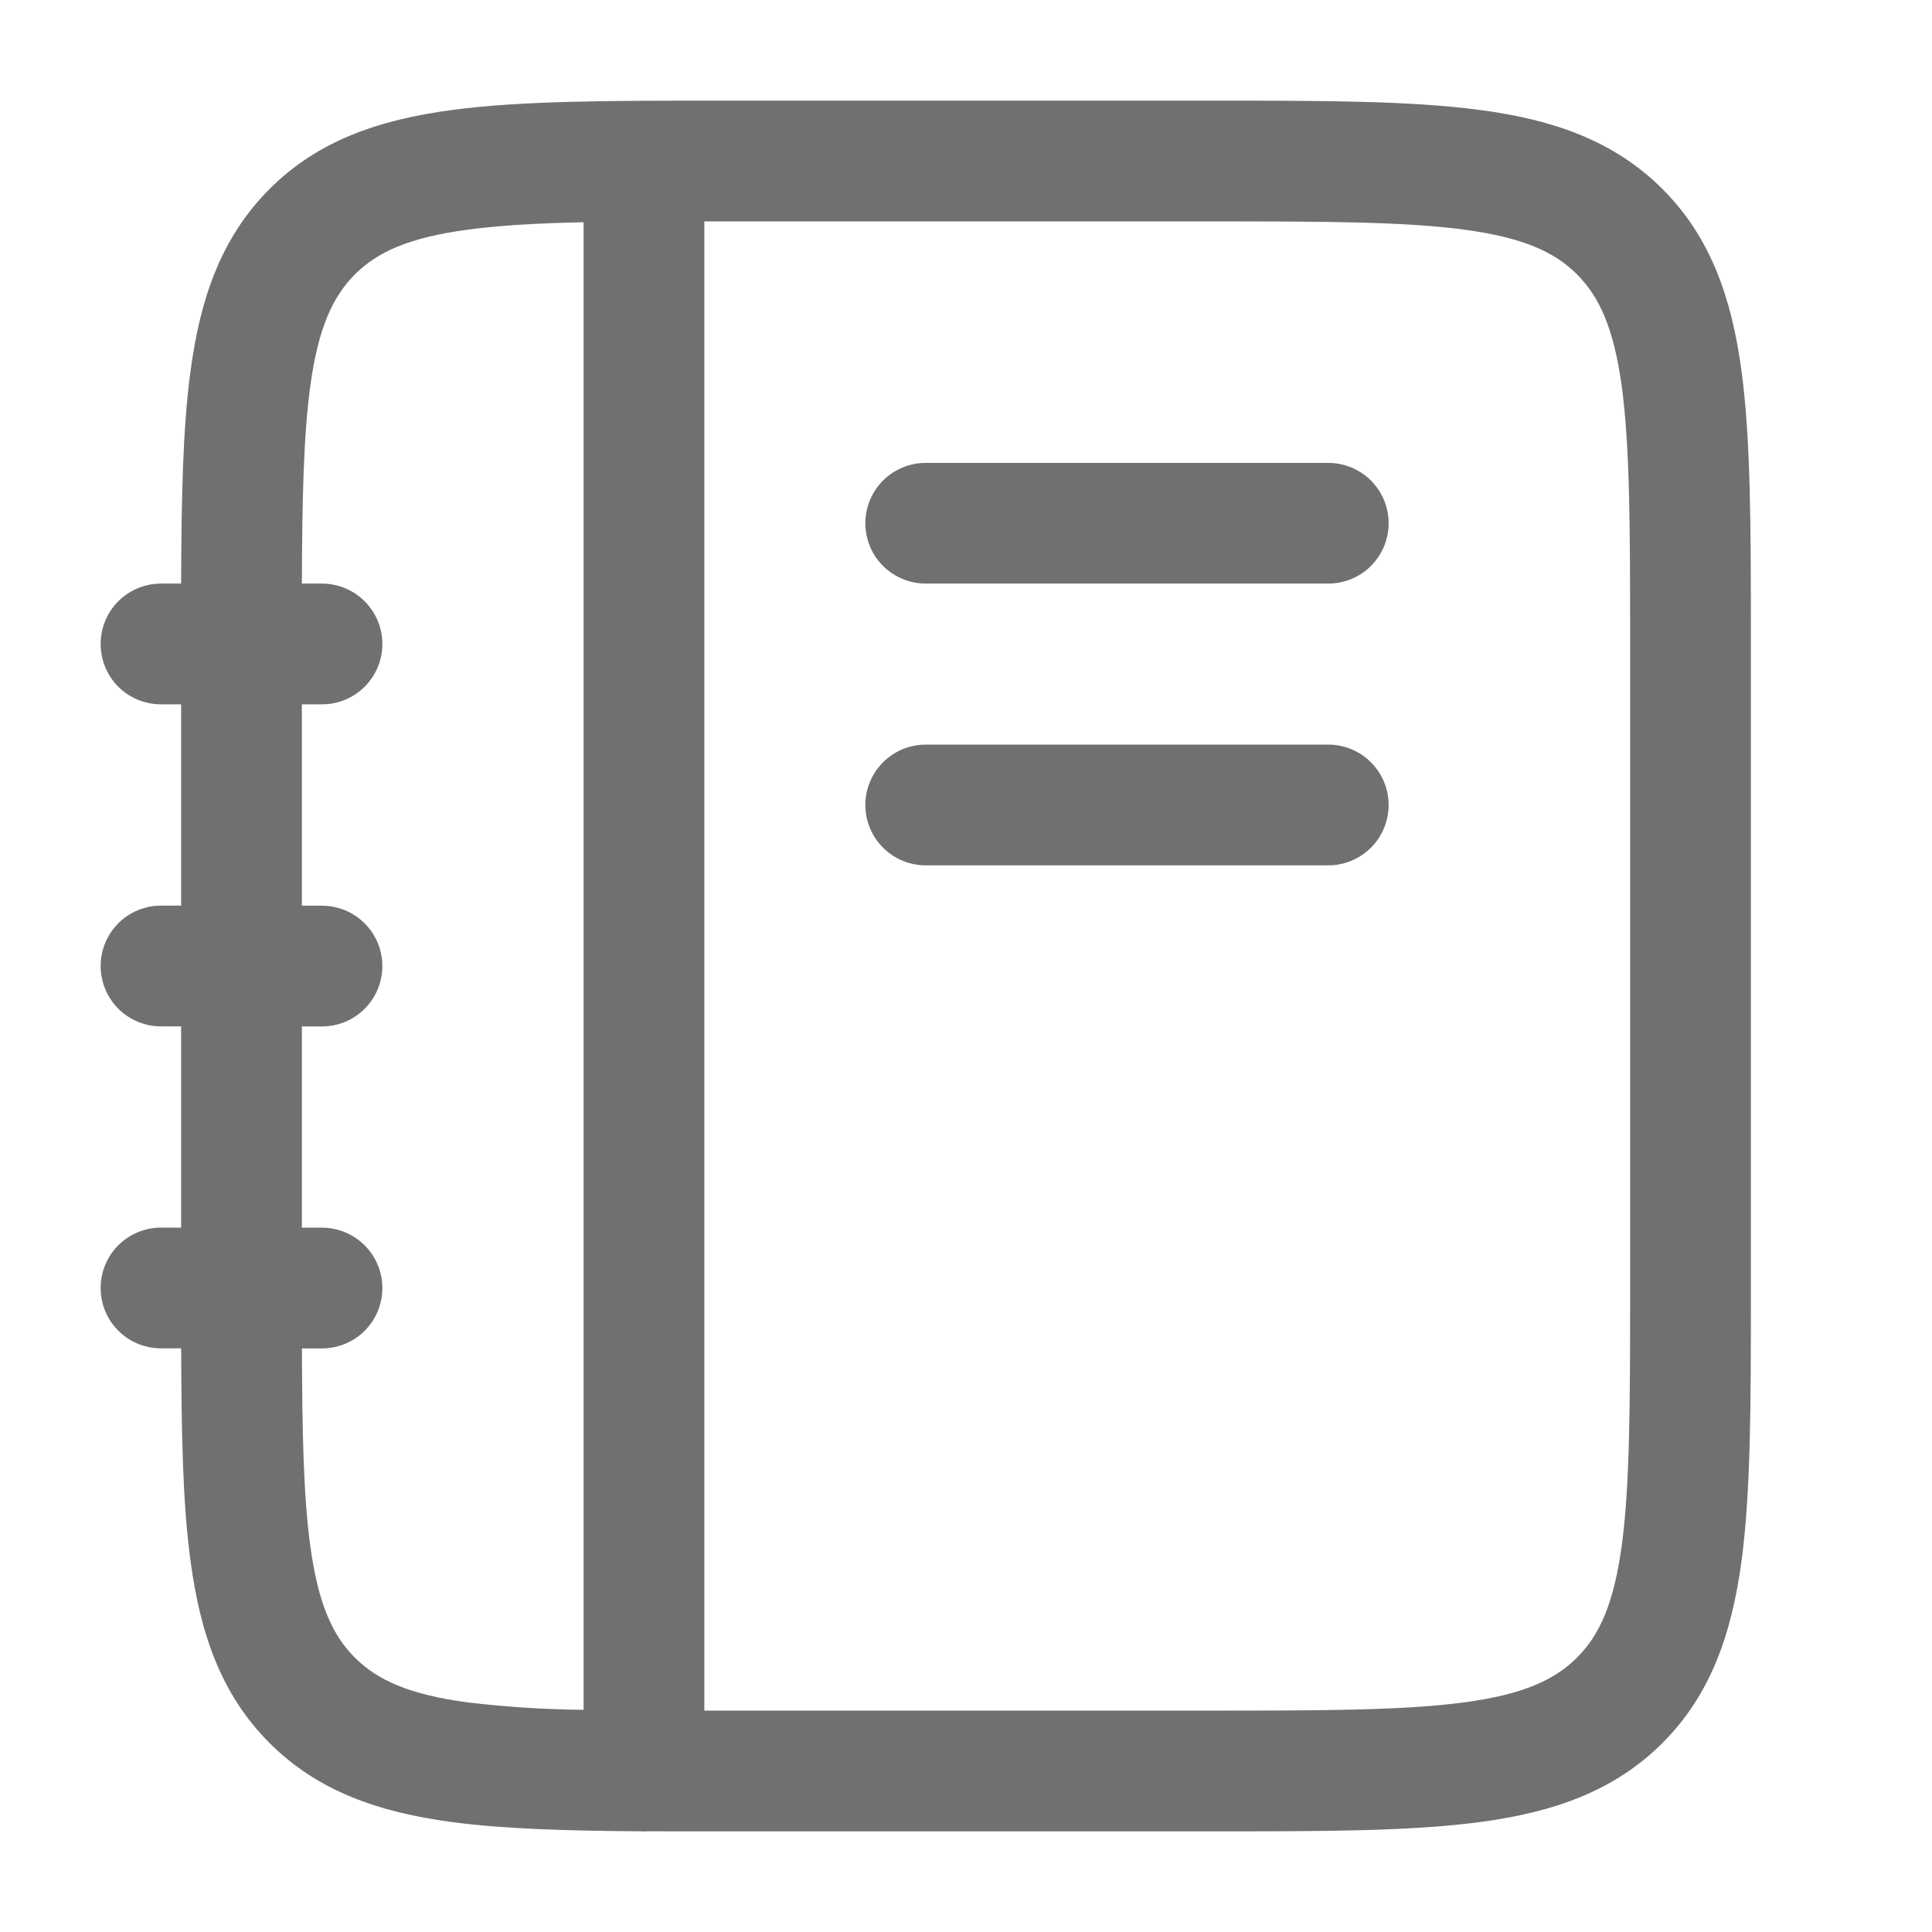 <svg width="32" height="32" viewBox="0 0 32 32" fill="none" xmlns="http://www.w3.org/2000/svg">
<path fill-rule="evenodd" clip-rule="evenodd" d="M11.927 1.667H20.073C21.896 1.667 23.366 1.667 24.523 1.823C25.723 1.982 26.733 2.329 27.536 3.131C28.338 3.933 28.683 4.944 28.845 6.144C29 7.3 29 8.771 29 10.593V21.407C29 23.229 29 24.7 28.845 25.856C28.683 27.056 28.338 28.067 27.536 28.869C26.733 29.672 25.723 30.016 24.523 30.178C23.366 30.333 21.896 30.333 20.073 30.333H11.927L10.728 30.332C10.683 30.335 10.639 30.335 10.595 30.332C9.37 30.323 8.337 30.293 7.477 30.178C6.277 30.016 5.266 29.672 4.464 28.869C3.661 28.067 3.317 27.056 3.156 25.856C3.026 24.902 3.005 23.736 3.001 22.333H2.667C2.401 22.333 2.147 22.228 1.959 22.04C1.772 21.853 1.667 21.598 1.667 21.333C1.667 21.068 1.772 20.814 1.959 20.626C2.147 20.439 2.401 20.333 2.667 20.333H3V17H2.667C2.401 17 2.147 16.895 1.959 16.707C1.772 16.519 1.667 16.265 1.667 16C1.667 15.735 1.772 15.48 1.959 15.293C2.147 15.105 2.401 15 2.667 15H3V11.666H2.667C2.401 11.666 2.147 11.561 1.959 11.374C1.772 11.186 1.667 10.932 1.667 10.666C1.667 10.401 1.772 10.147 1.959 9.959C2.147 9.772 2.401 9.666 2.667 9.666H3C3.005 8.264 3.026 7.097 3.156 6.144C3.316 4.944 3.663 3.933 4.464 3.131C5.266 2.328 6.277 1.984 7.477 1.823C8.633 1.667 10.104 1.667 11.927 1.667ZM5 11.666H5.333C5.598 11.666 5.853 11.561 6.04 11.374C6.228 11.186 6.333 10.932 6.333 10.666C6.333 10.401 6.228 10.147 6.04 9.959C5.853 9.772 5.598 9.666 5.333 9.666H5C5.005 8.272 5.027 7.232 5.137 6.41C5.269 5.432 5.511 4.915 5.878 4.545C6.248 4.176 6.765 3.936 7.745 3.804C8.278 3.732 8.908 3.697 9.666 3.681V28.32C9.024 28.314 8.382 28.273 7.744 28.197C6.765 28.065 6.248 27.824 5.878 27.456C5.509 27.087 5.269 26.569 5.137 25.589C5.027 24.769 5.005 23.729 5.001 22.334H5.333C5.598 22.334 5.853 22.229 6.04 22.042C6.228 21.854 6.333 21.6 6.333 21.334C6.333 21.069 6.228 20.815 6.04 20.627C5.853 20.44 5.598 20.334 5.333 20.334H5V17.001H5.333C5.598 17.001 5.853 16.896 6.04 16.708C6.228 16.521 6.333 16.266 6.333 16.001C6.333 15.736 6.228 15.482 6.04 15.294C5.853 15.107 5.598 15.001 5.333 15.001H5V11.666ZM11.666 28.333H20C21.913 28.333 23.248 28.331 24.256 28.196C25.235 28.064 25.752 27.823 26.121 27.454C26.491 27.085 26.73 26.568 26.863 25.588C26.997 24.581 27 23.247 27 21.333V10.666C27 8.753 26.997 7.417 26.863 6.41C26.73 5.432 26.489 4.915 26.121 4.545C25.752 4.176 25.235 3.936 24.255 3.804C23.248 3.669 21.913 3.667 20 3.667H11.666V28.333ZM14.333 8.666C14.333 8.401 14.438 8.147 14.626 7.959C14.814 7.772 15.068 7.667 15.333 7.667H22C22.265 7.667 22.519 7.772 22.707 7.959C22.895 8.147 23 8.401 23 8.666C23 8.932 22.895 9.186 22.707 9.374C22.519 9.561 22.265 9.666 22 9.666H15.333C15.068 9.666 14.814 9.561 14.626 9.374C14.438 9.186 14.333 8.932 14.333 8.666ZM14.333 13.333C14.333 13.068 14.438 12.814 14.626 12.626C14.814 12.438 15.068 12.333 15.333 12.333H22C22.265 12.333 22.519 12.438 22.707 12.626C22.895 12.814 23 13.068 23 13.333C23 13.598 22.895 13.853 22.707 14.04C22.519 14.228 22.265 14.333 22 14.333H15.333C15.068 14.333 14.814 14.228 14.626 14.04C14.438 13.853 14.333 13.598 14.333 13.333Z" fill="#707070"/>
</svg>

